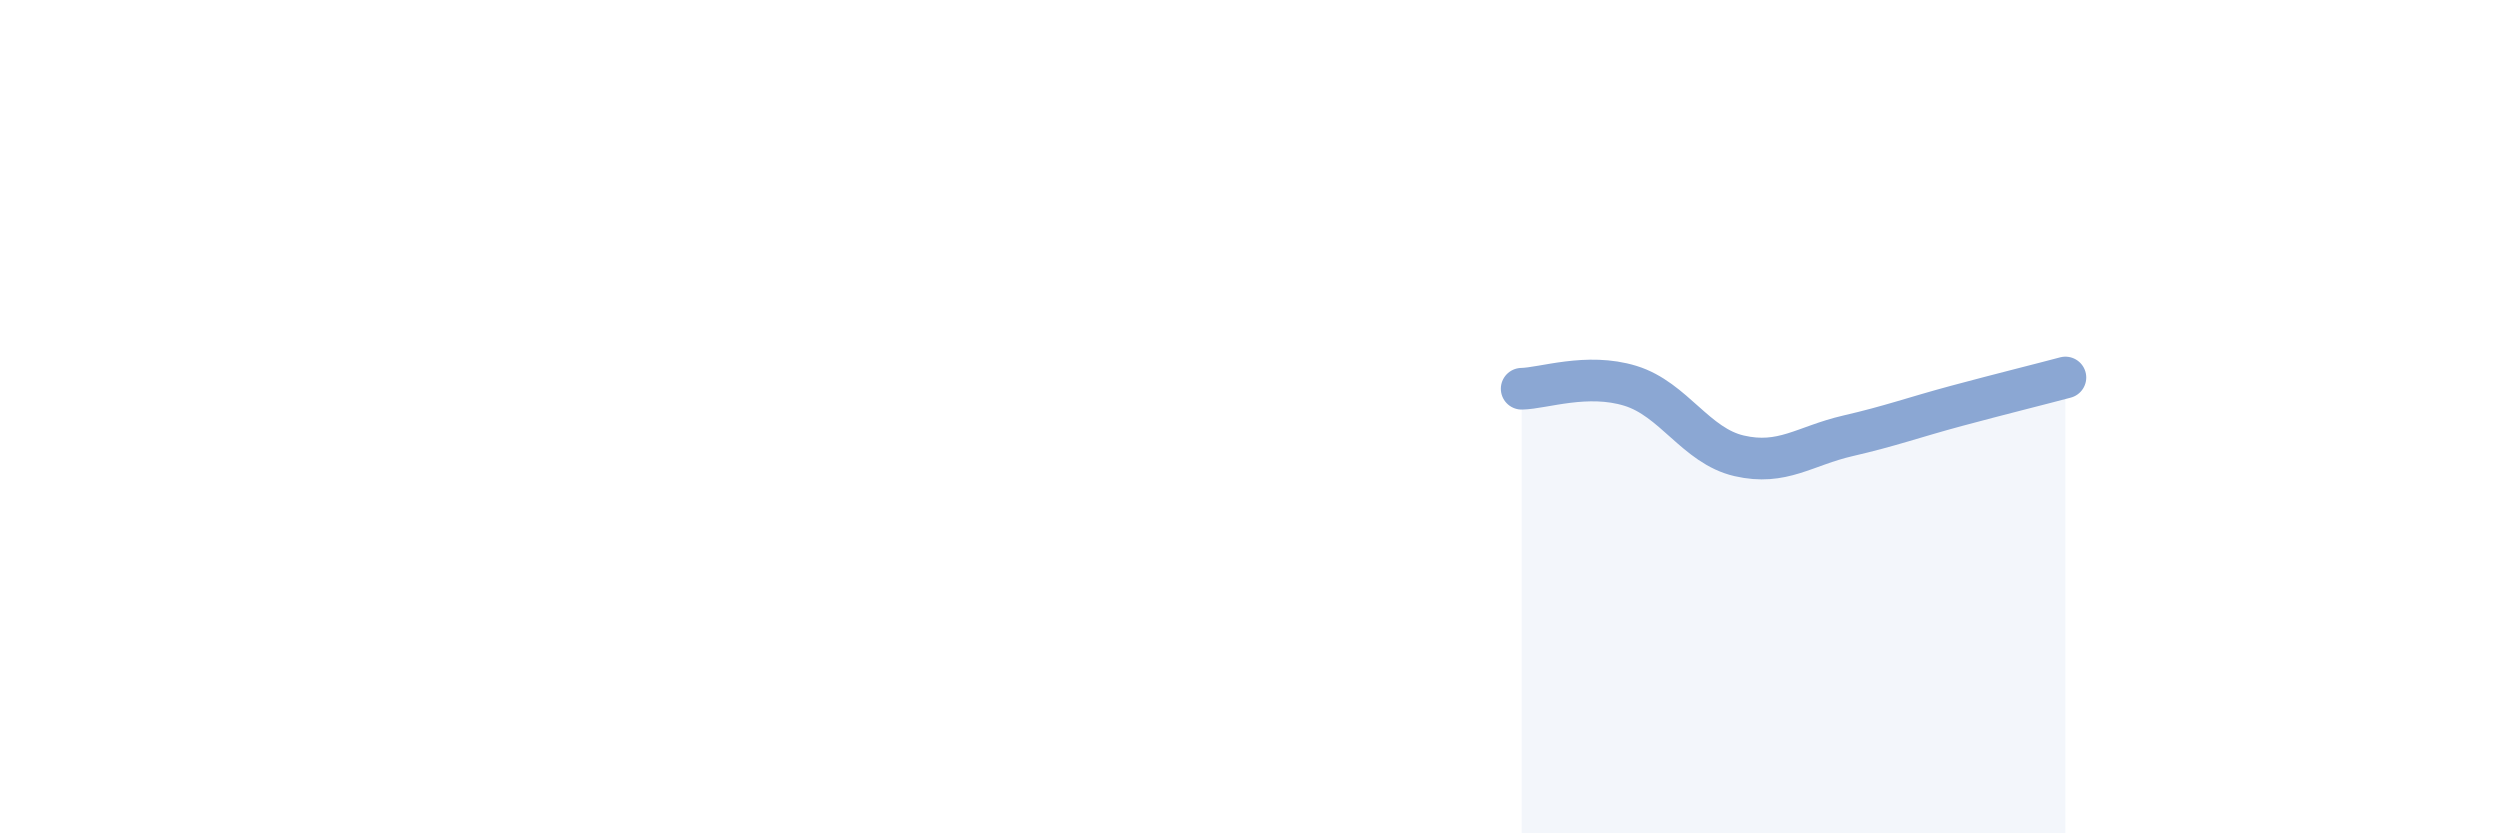 
    <svg width="60" height="20" viewBox="0 0 60 20" xmlns="http://www.w3.org/2000/svg">
      <path
        d="M 36.52,9.33 C 37.04,9.32 38.09,8.94 39.13,9.26 C 40.17,9.58 40.7,10.7 41.74,10.94 C 42.78,11.18 43.31,10.7 44.35,10.46 C 45.39,10.22 45.92,10.02 46.96,9.74 C 48,9.46 49.05,9.2 49.57,9.06L49.57 20L36.52 20Z"
        fill="#8ba7d3"
        opacity="0.1"
        stroke-linecap="round"
        stroke-linejoin="round"
      />
      <path
        d="M 36.52,9.33 C 37.04,9.32 38.09,8.94 39.13,9.26 C 40.17,9.58 40.7,10.7 41.74,10.94 C 42.78,11.18 43.31,10.7 44.35,10.46 C 45.39,10.22 45.92,10.02 46.96,9.74 C 48,9.46 49.05,9.2 49.57,9.06"
        stroke="#8ba7d3"
        stroke-width="1"
        fill="none"
        stroke-linecap="round"
        stroke-linejoin="round"
      />
    </svg>
  